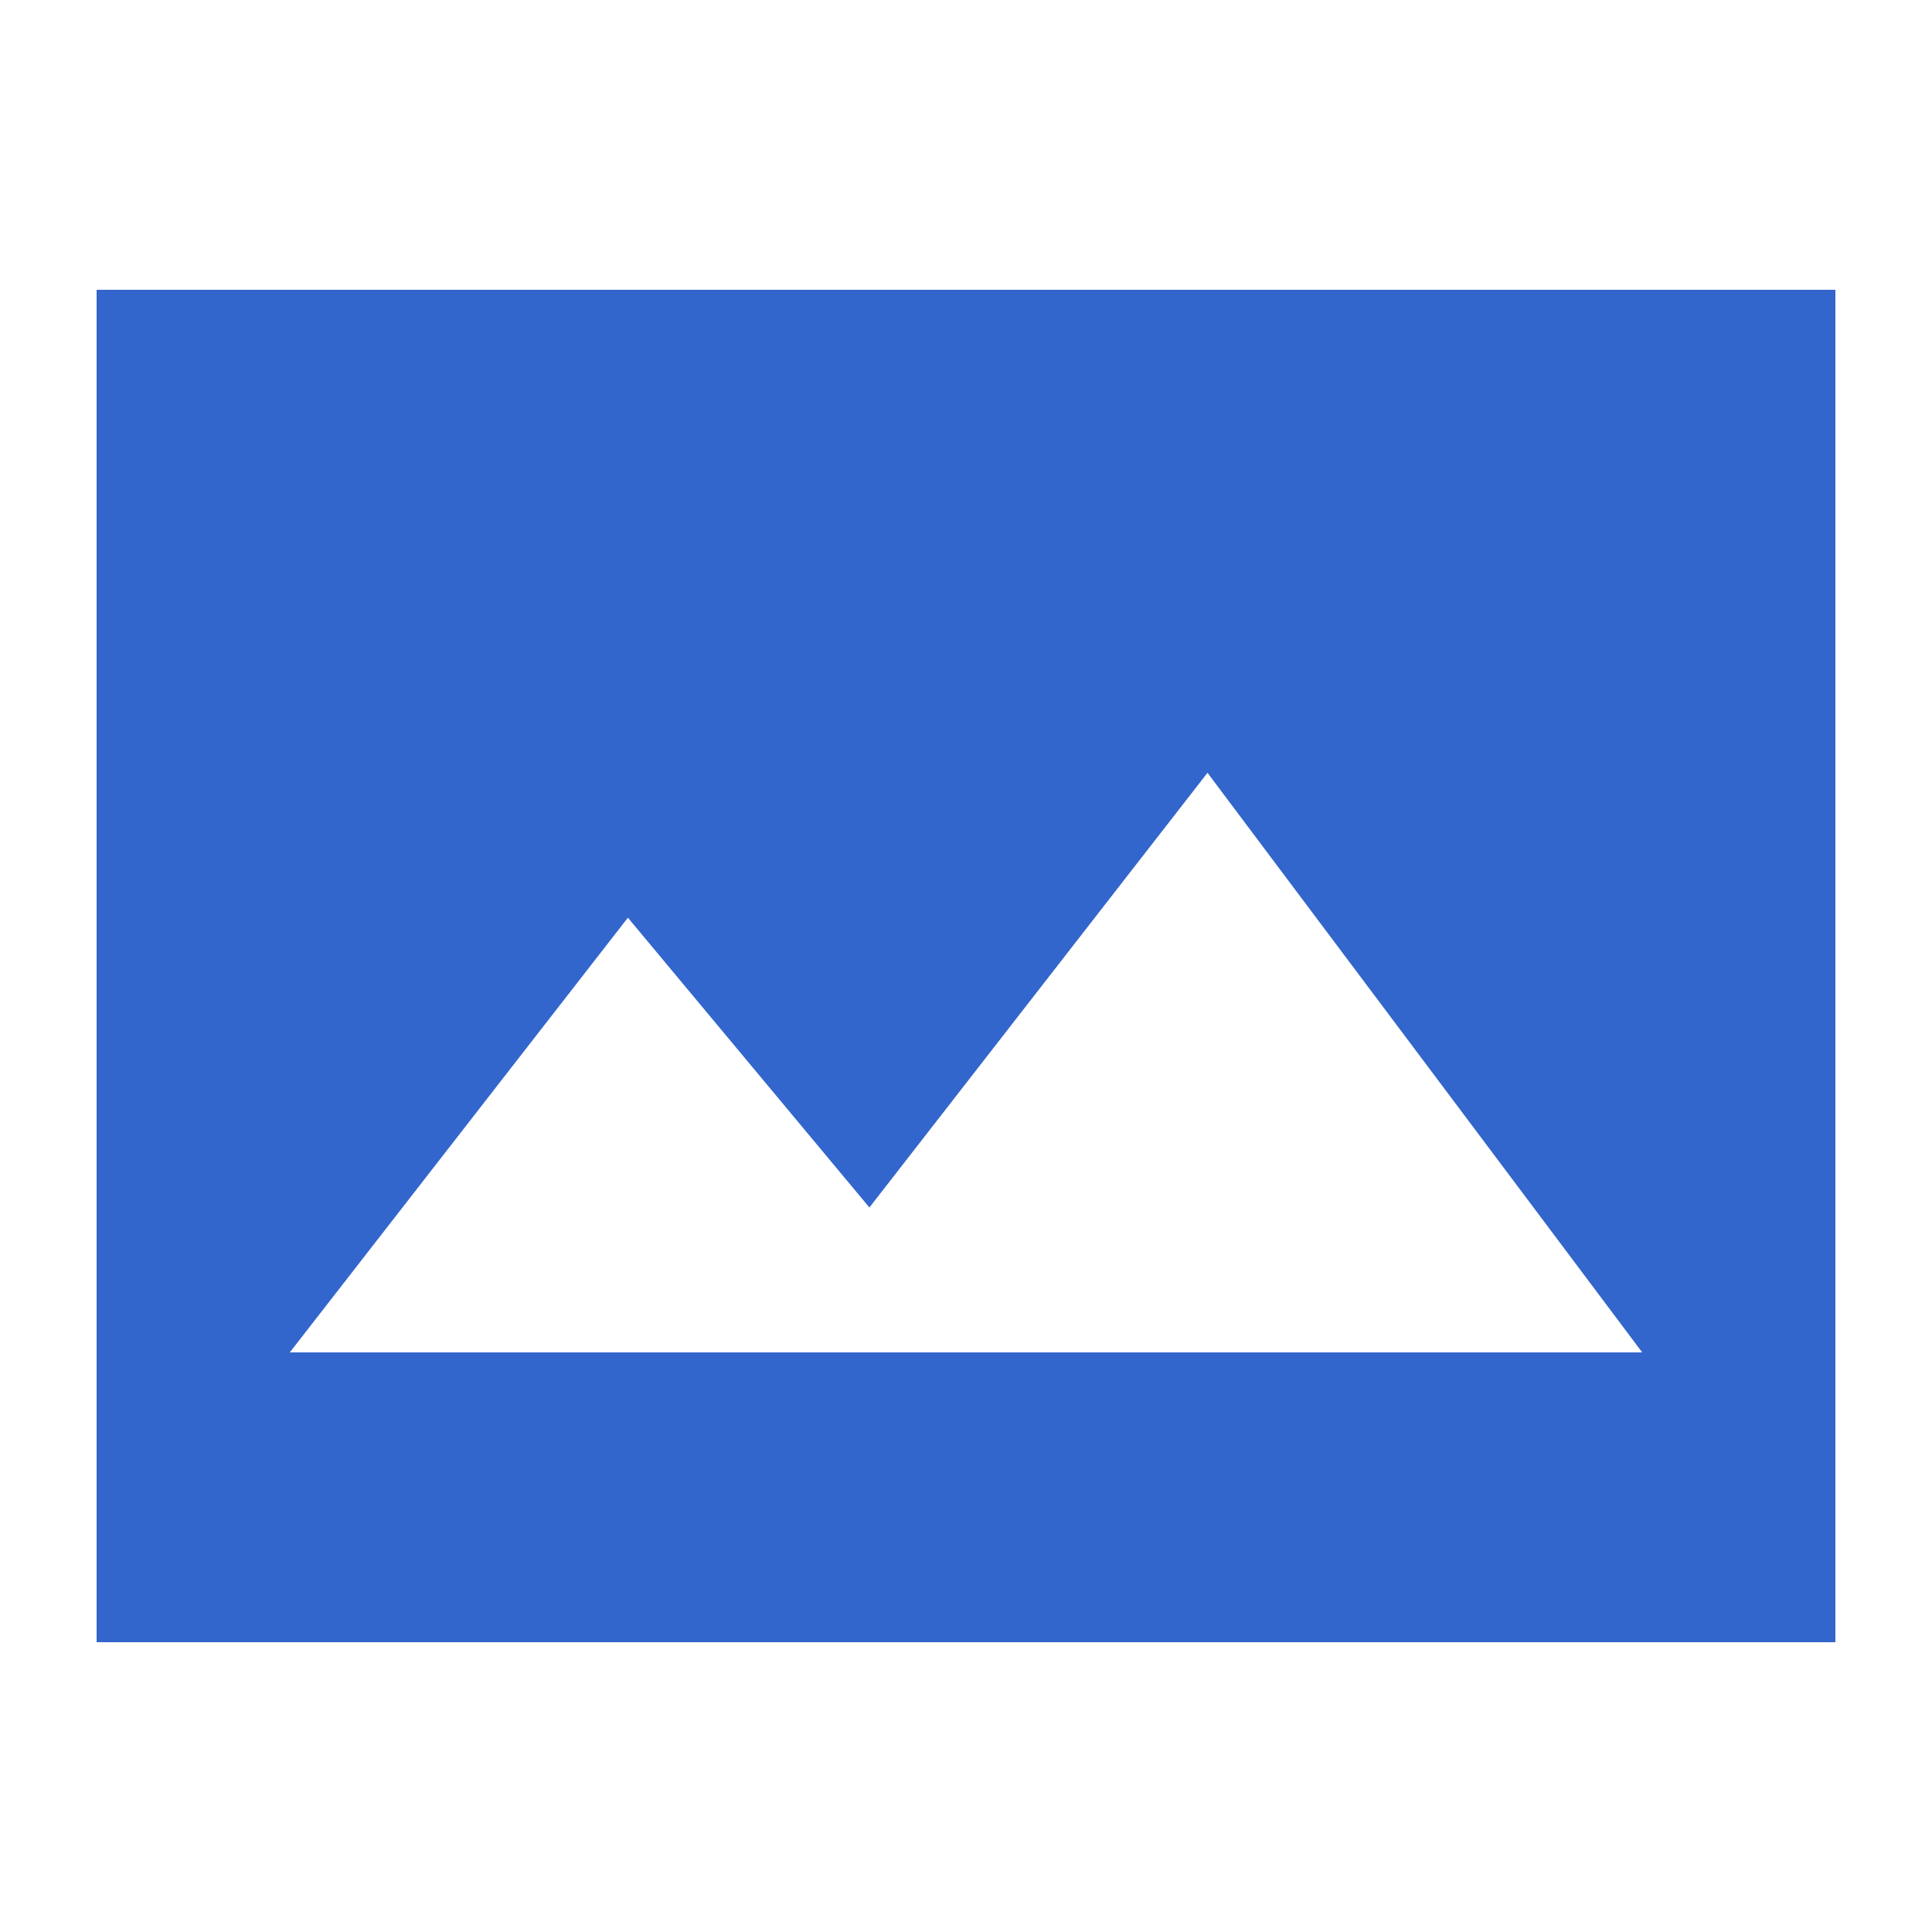 <?xml version="1.0" encoding="UTF-8"?><svg xmlns="http://www.w3.org/2000/svg" width="20" height="20" viewBox="0 0 20 20"><title>
		image layout frameless
	</title><g fill="#36c"><path d="M19 3H1v14h18zM3 14l3.5-4.5 2.5 3L12.5 8l4.5 6z"/><path d="M19 5H1V3h18zm0 12H1v-2h18z"/></g></svg>

